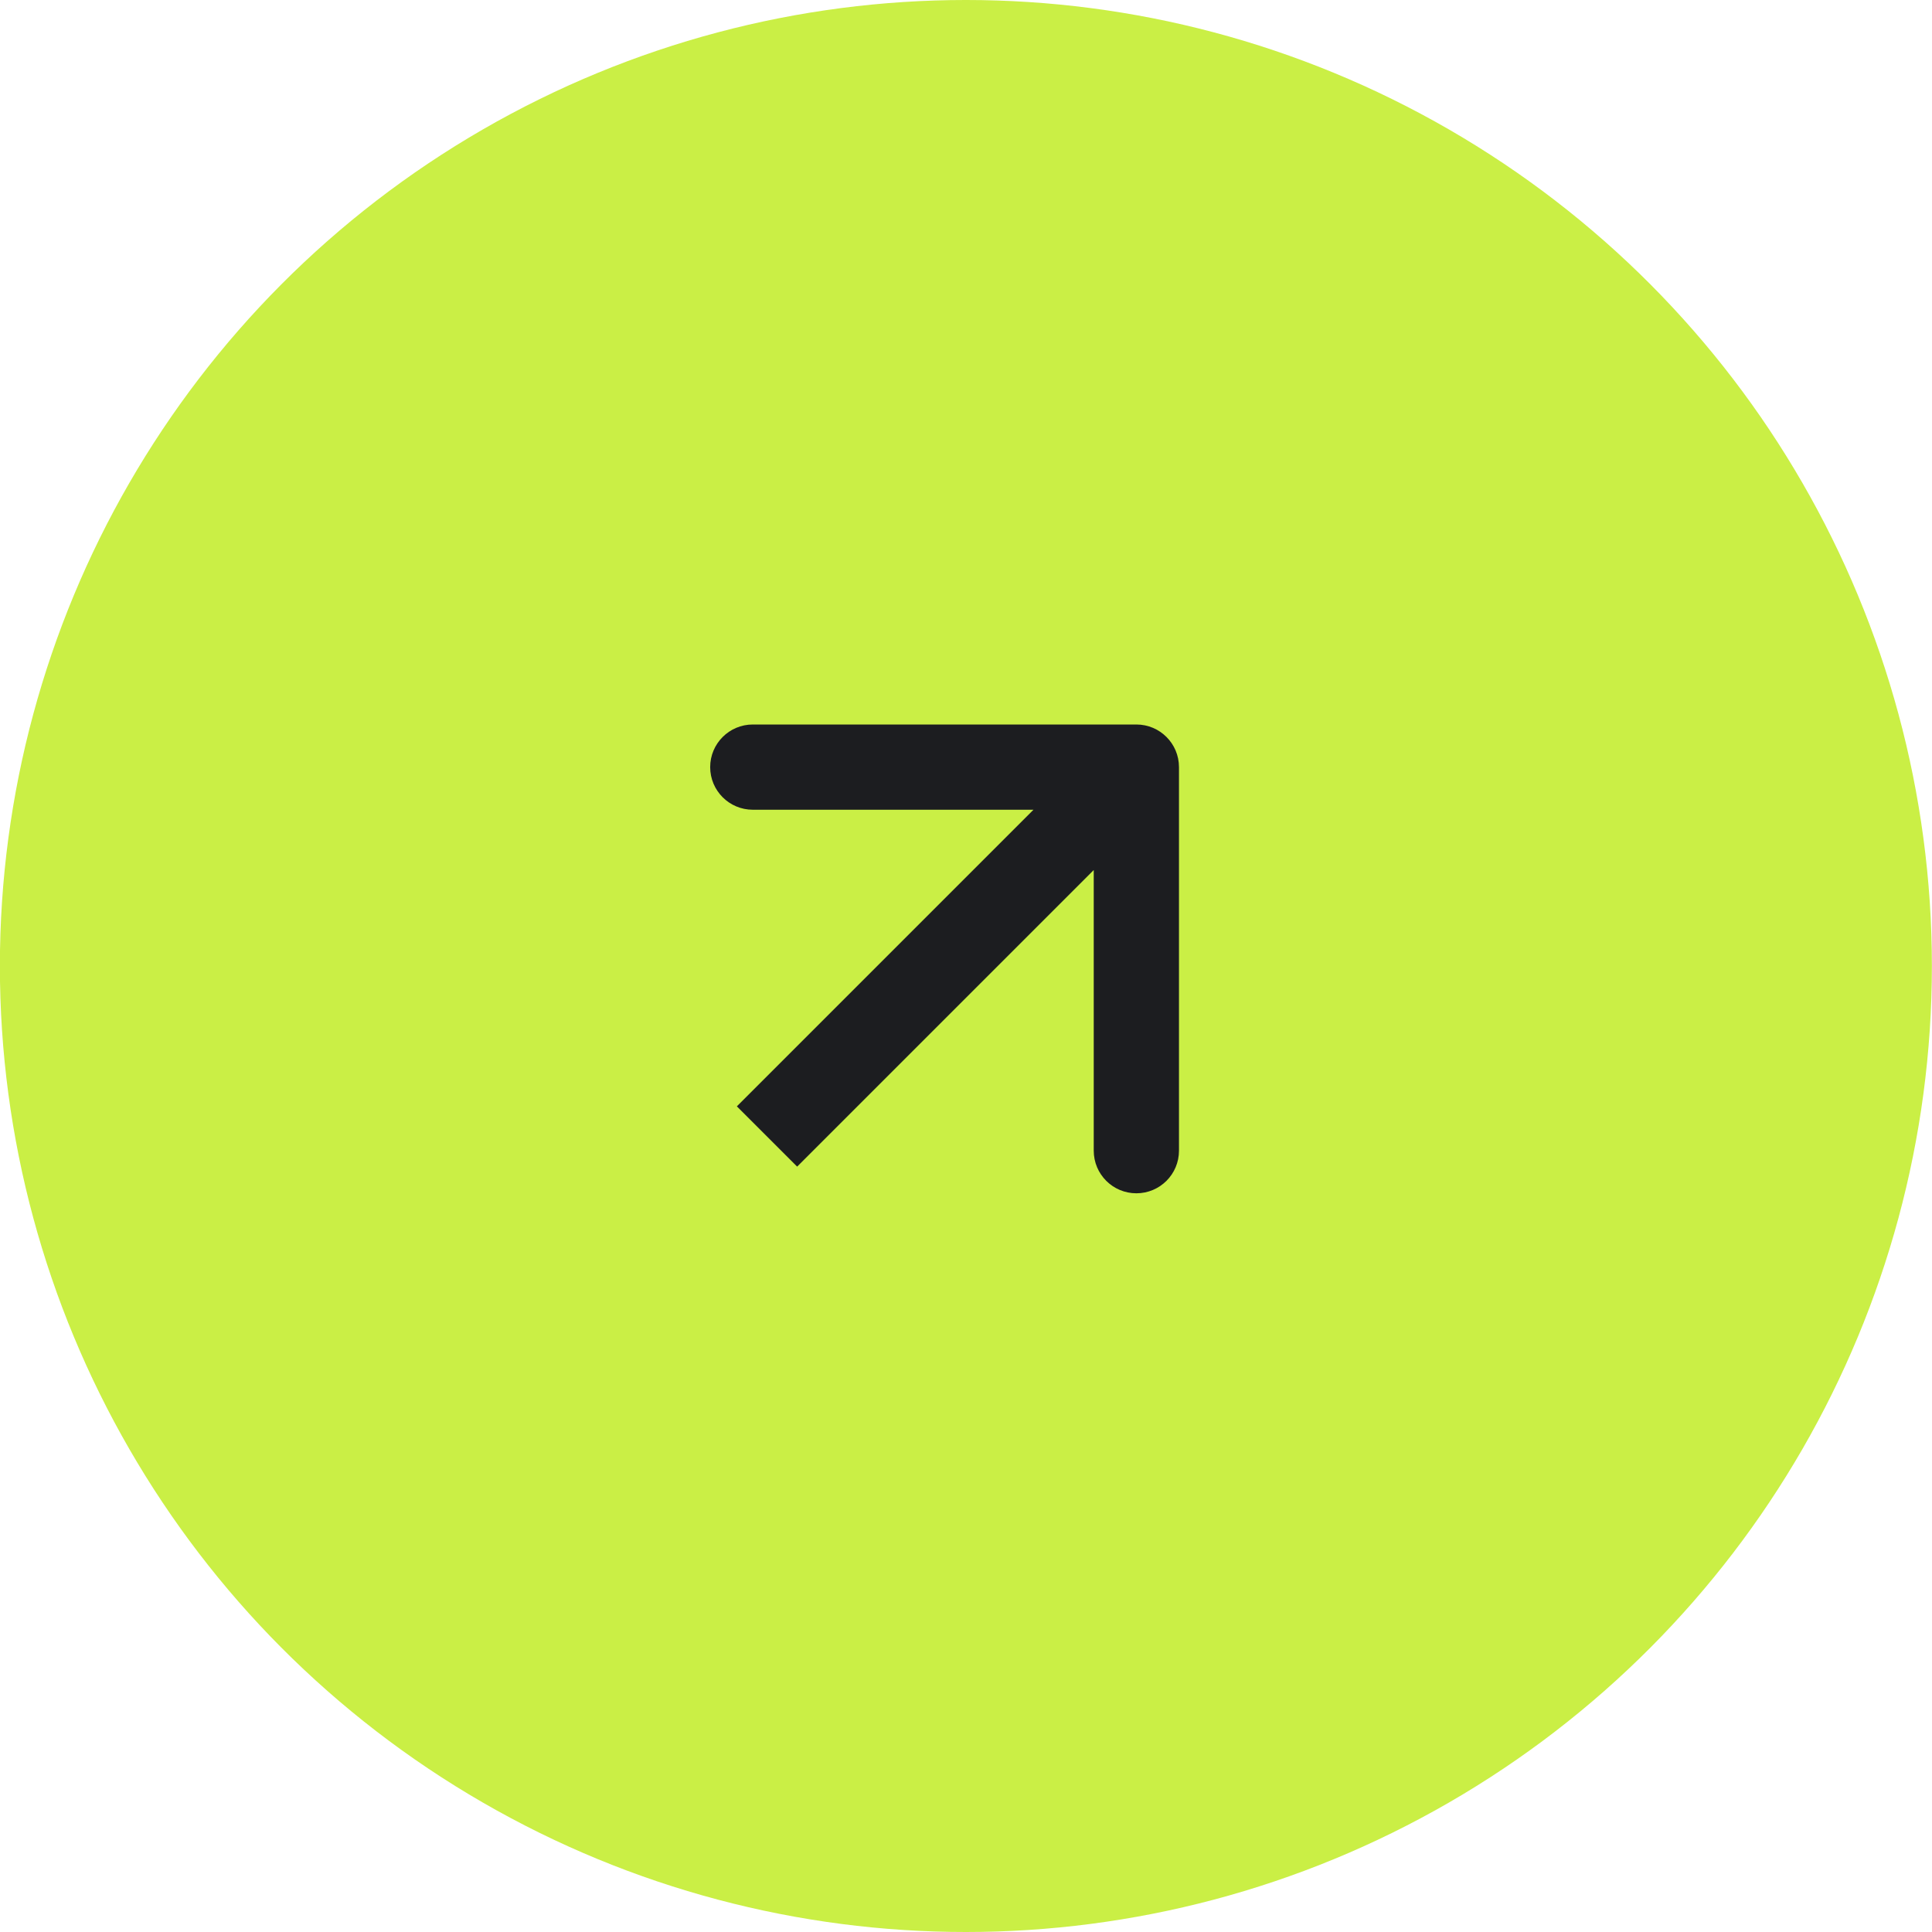 <svg width="68" height="68" viewBox="0 0 68 68" fill="none" xmlns="http://www.w3.org/2000/svg">
<circle cx="33.996" cy="34" r="34" fill="#CAEF45"/>
<path d="M41.496 27C41.496 26.172 40.825 25.5 39.996 25.5H26.496C25.668 25.5 24.996 26.172 24.996 27C24.996 27.829 25.668 28.5 26.496 28.5H38.496V40.5C38.496 41.329 39.168 42 39.996 42C40.825 42 41.496 41.329 41.496 40.5V27ZM38.935 25.94L25.935 38.94L28.057 41.061L41.057 28.061L38.935 25.94Z" fill="#1C1D20"/>
</svg>
